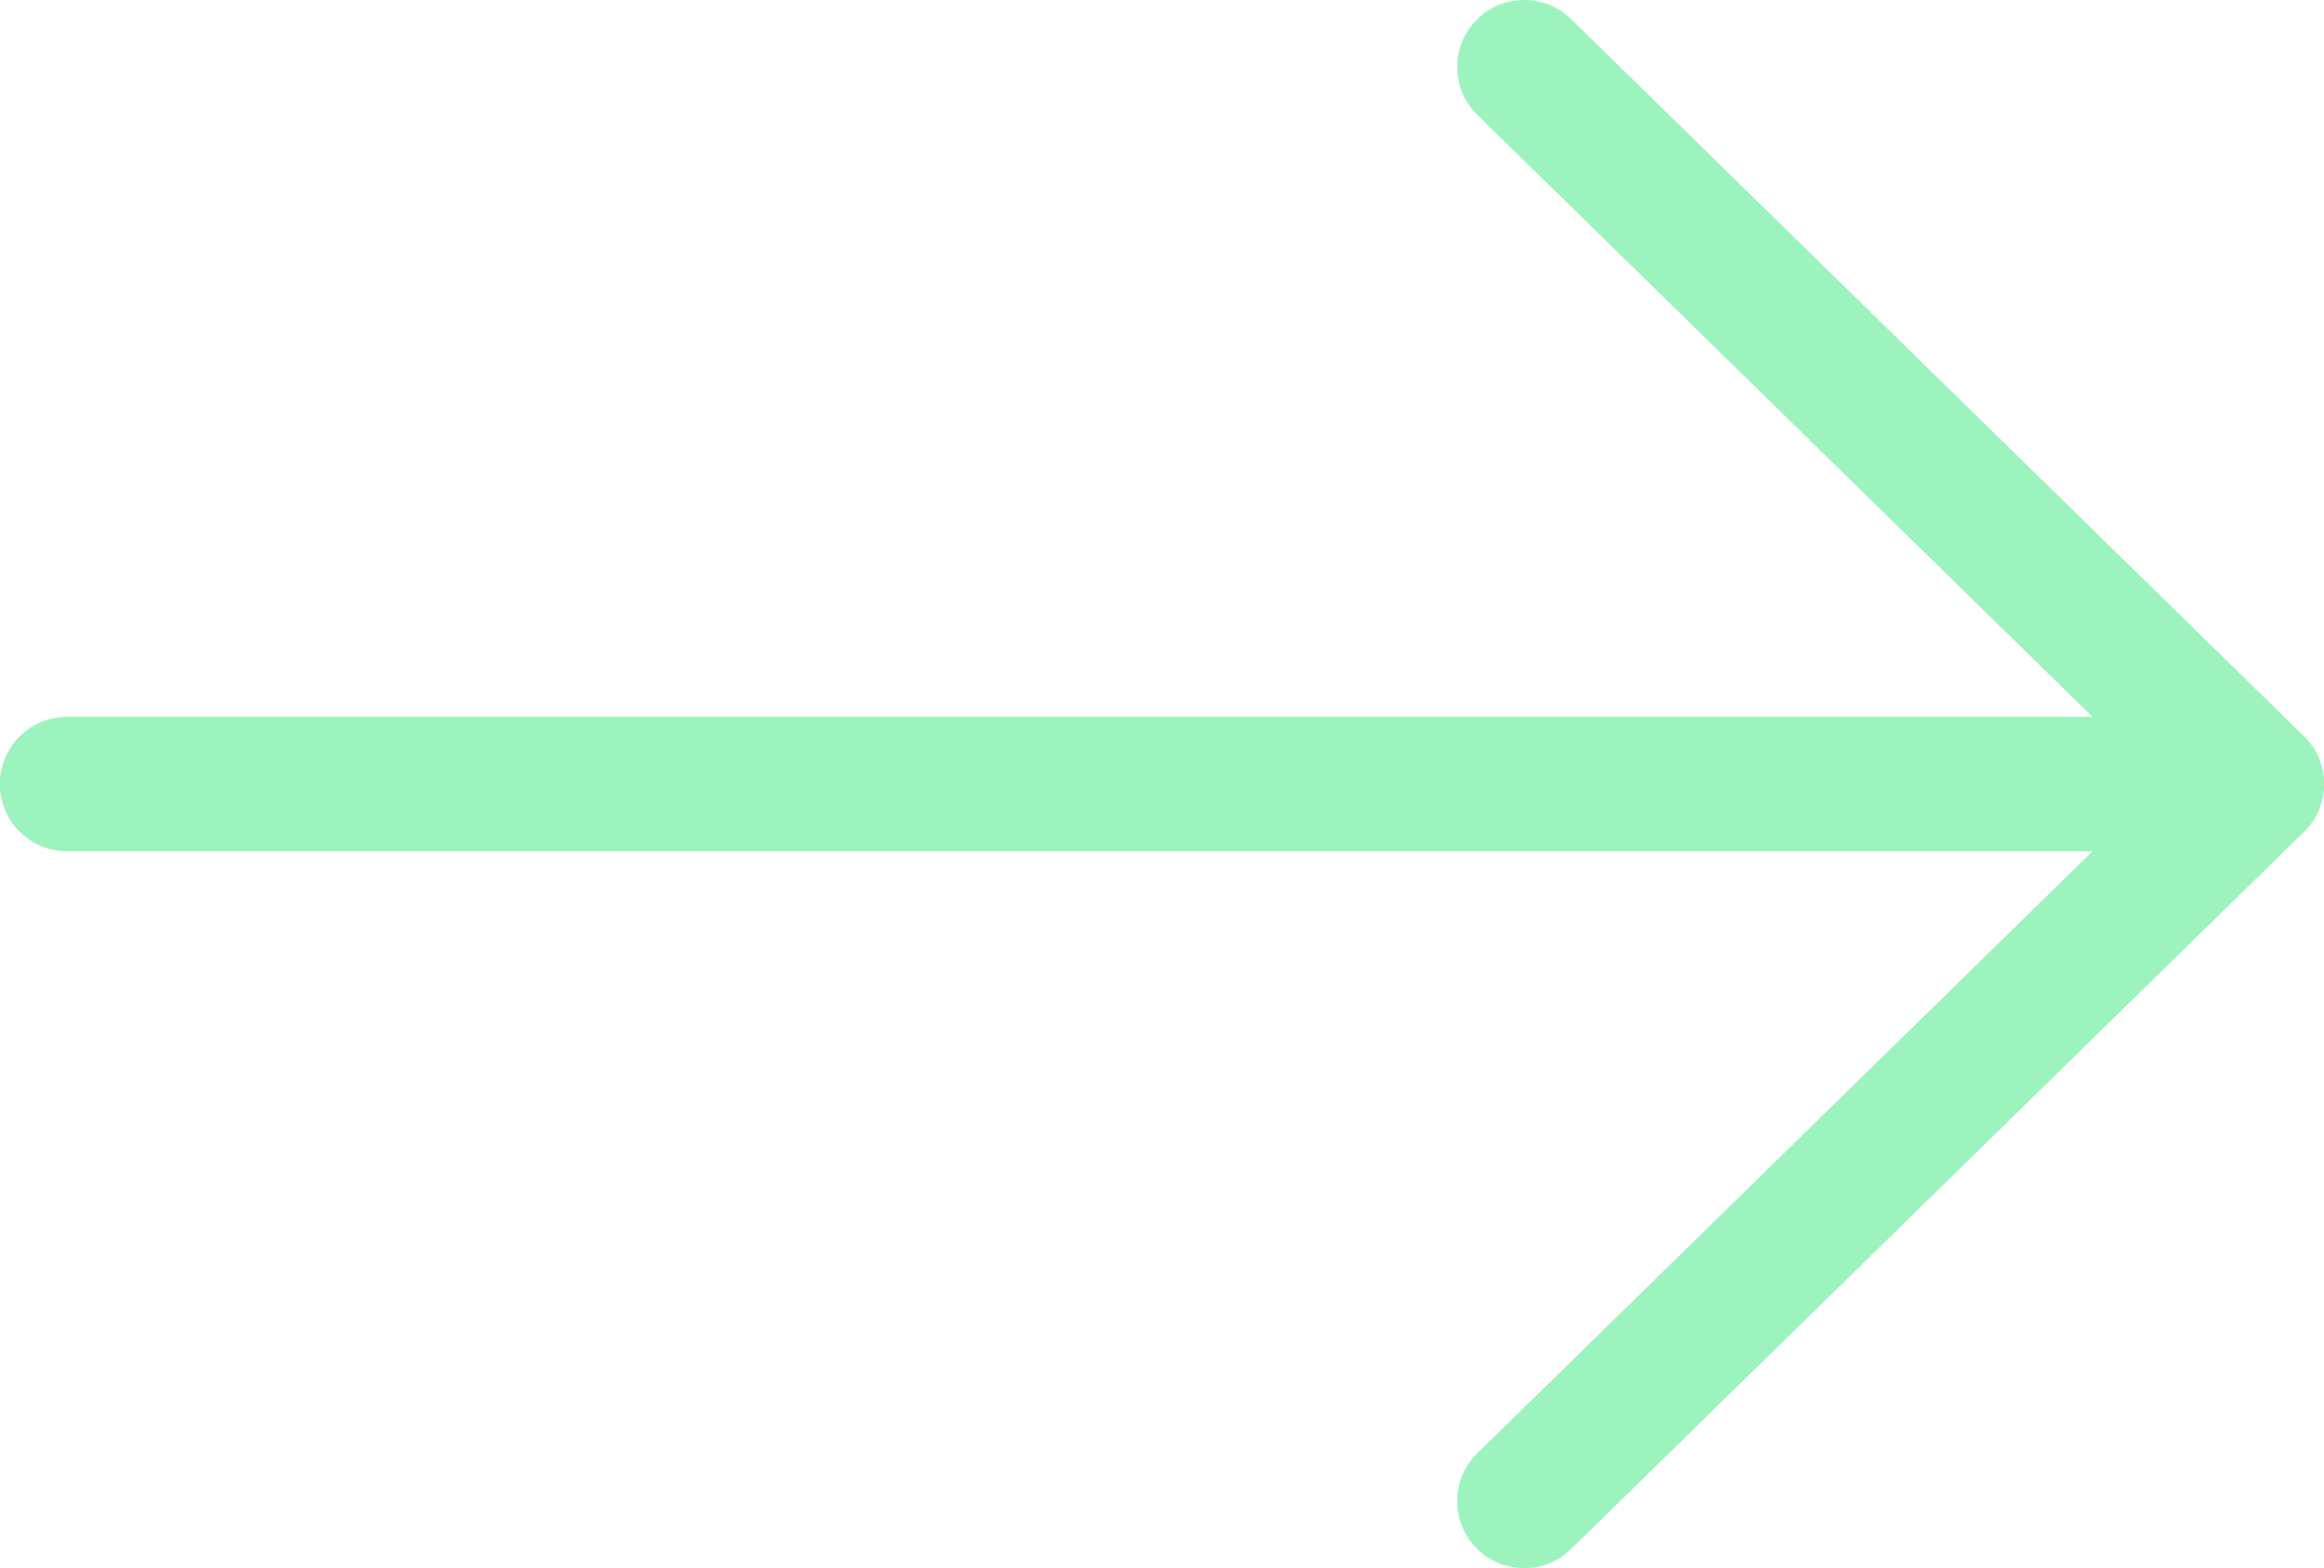 <?xml version="1.0" encoding="UTF-8"?>
<svg id="Layer_2" data-name="Layer 2" xmlns="http://www.w3.org/2000/svg" viewBox="0 0 100 67.488">
  <defs>
    <style>
      .cls-1 {
        fill: #9df3bd;
      }
    </style>
  </defs>
  <g id="Layer_1-2" data-name="Layer 1">
    <g>
      <path class="cls-1" d="M97.117,36.626H2.883c-1.593,0-2.883-1.291-2.883-2.883s1.29-2.883,2.883-2.883h87.167L63.569,4.944c-1.137-1.115-1.157-2.939-.044-4.077,1.114-1.139,2.939-1.158,4.078-.045l31.532,30.86c.837.82,1.095,2.065.652,3.149-.442,1.085-1.497,1.794-2.669,1.794Z"/>
      <path class="cls-1" d="M65.585,67.488c-.748,0-1.496-.289-2.06-.867-1.114-1.137-1.094-2.962.043-4.077l26.481-25.918H2.883c-1.593,0-2.883-1.291-2.883-2.883s1.29-2.883,2.883-2.883h94.234c1.172,0,2.227.71,2.669,1.794.443,1.085.185,2.329-.652,3.149l-31.532,30.862c-.561.548-1.289.822-2.017.822Z"/>
    </g>
  </g>
</svg>